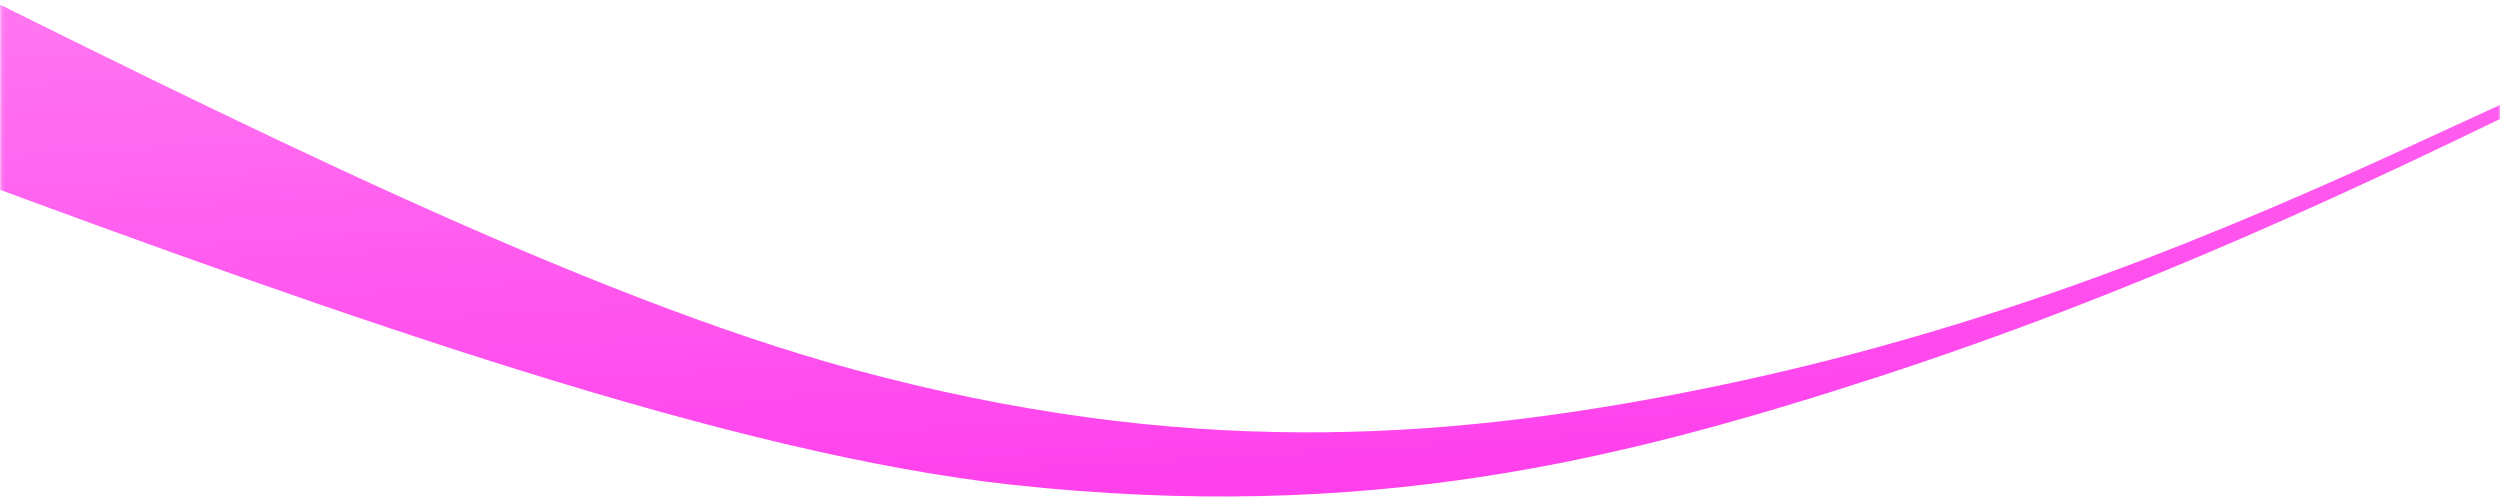 <svg width="660" height="133" viewBox="0 0 660 133" fill="none" xmlns="http://www.w3.org/2000/svg">
<g clip-path="url(#clip0_5273_2723)">
<mask id="mask0_5273_2723" style="mask-type:alpha" maskUnits="userSpaceOnUse" x="0" y="-76" width="661" height="222">
<rect x="0.133" y="-75.36" width="660" height="221" fill="#D9D9D9"/>
</mask>
<g mask="url(#mask0_5273_2723)">
<path style="mix-blend-mode:multiply" d="M1122.94 -36.71C1072.51 -73.357 1013.36 -86.945 942.94 -77.246C872.868 -67.558 781.943 -28.794 679.767 21.751C623.483 49.471 564.055 77.345 495.421 99.624C427.221 121.735 361.063 138.144 267.408 128.006C192.998 119.932 91.024 83.852 -12.372 45.531C-119.847 5.931 -223.436 -27.498 -357.322 -28.075C-352.392 -59.891 -347.437 -91.742 -342.455 -123.629C-212.694 -101.434 -127.405 -61.949 -28.709 -13.043C62.868 32.488 153.836 78.129 225.318 97.531C311.955 121.006 379.871 116.325 445.008 103.576C515.357 89.791 573.73 67.222 632.328 40.419C741.821 -9.921 848.189 -59.199 921.814 -75.296C1003.31 -93.163 1067.54 -79.691 1123.39 -40.468C1123.24 -39.213 1123.09 -37.964 1122.94 -36.709L1122.94 -36.71Z" fill="url(#paint0_linear_5273_2723)"/>
</g>
</g>
<defs>
<linearGradient id="paint0_linear_5273_2723" x1="374.772" y1="-167.96" x2="393.04" y2="127.601" gradientUnits="userSpaceOnUse">
<stop stop-color="#FFACF7"/>
<stop offset="1" stop-color="#FF3FEC"/>
</linearGradient>
<clipPath id="clip0_5273_2723">
<rect width="660" height="133" fill="white"/>
</clipPath>
</defs>
</svg>
